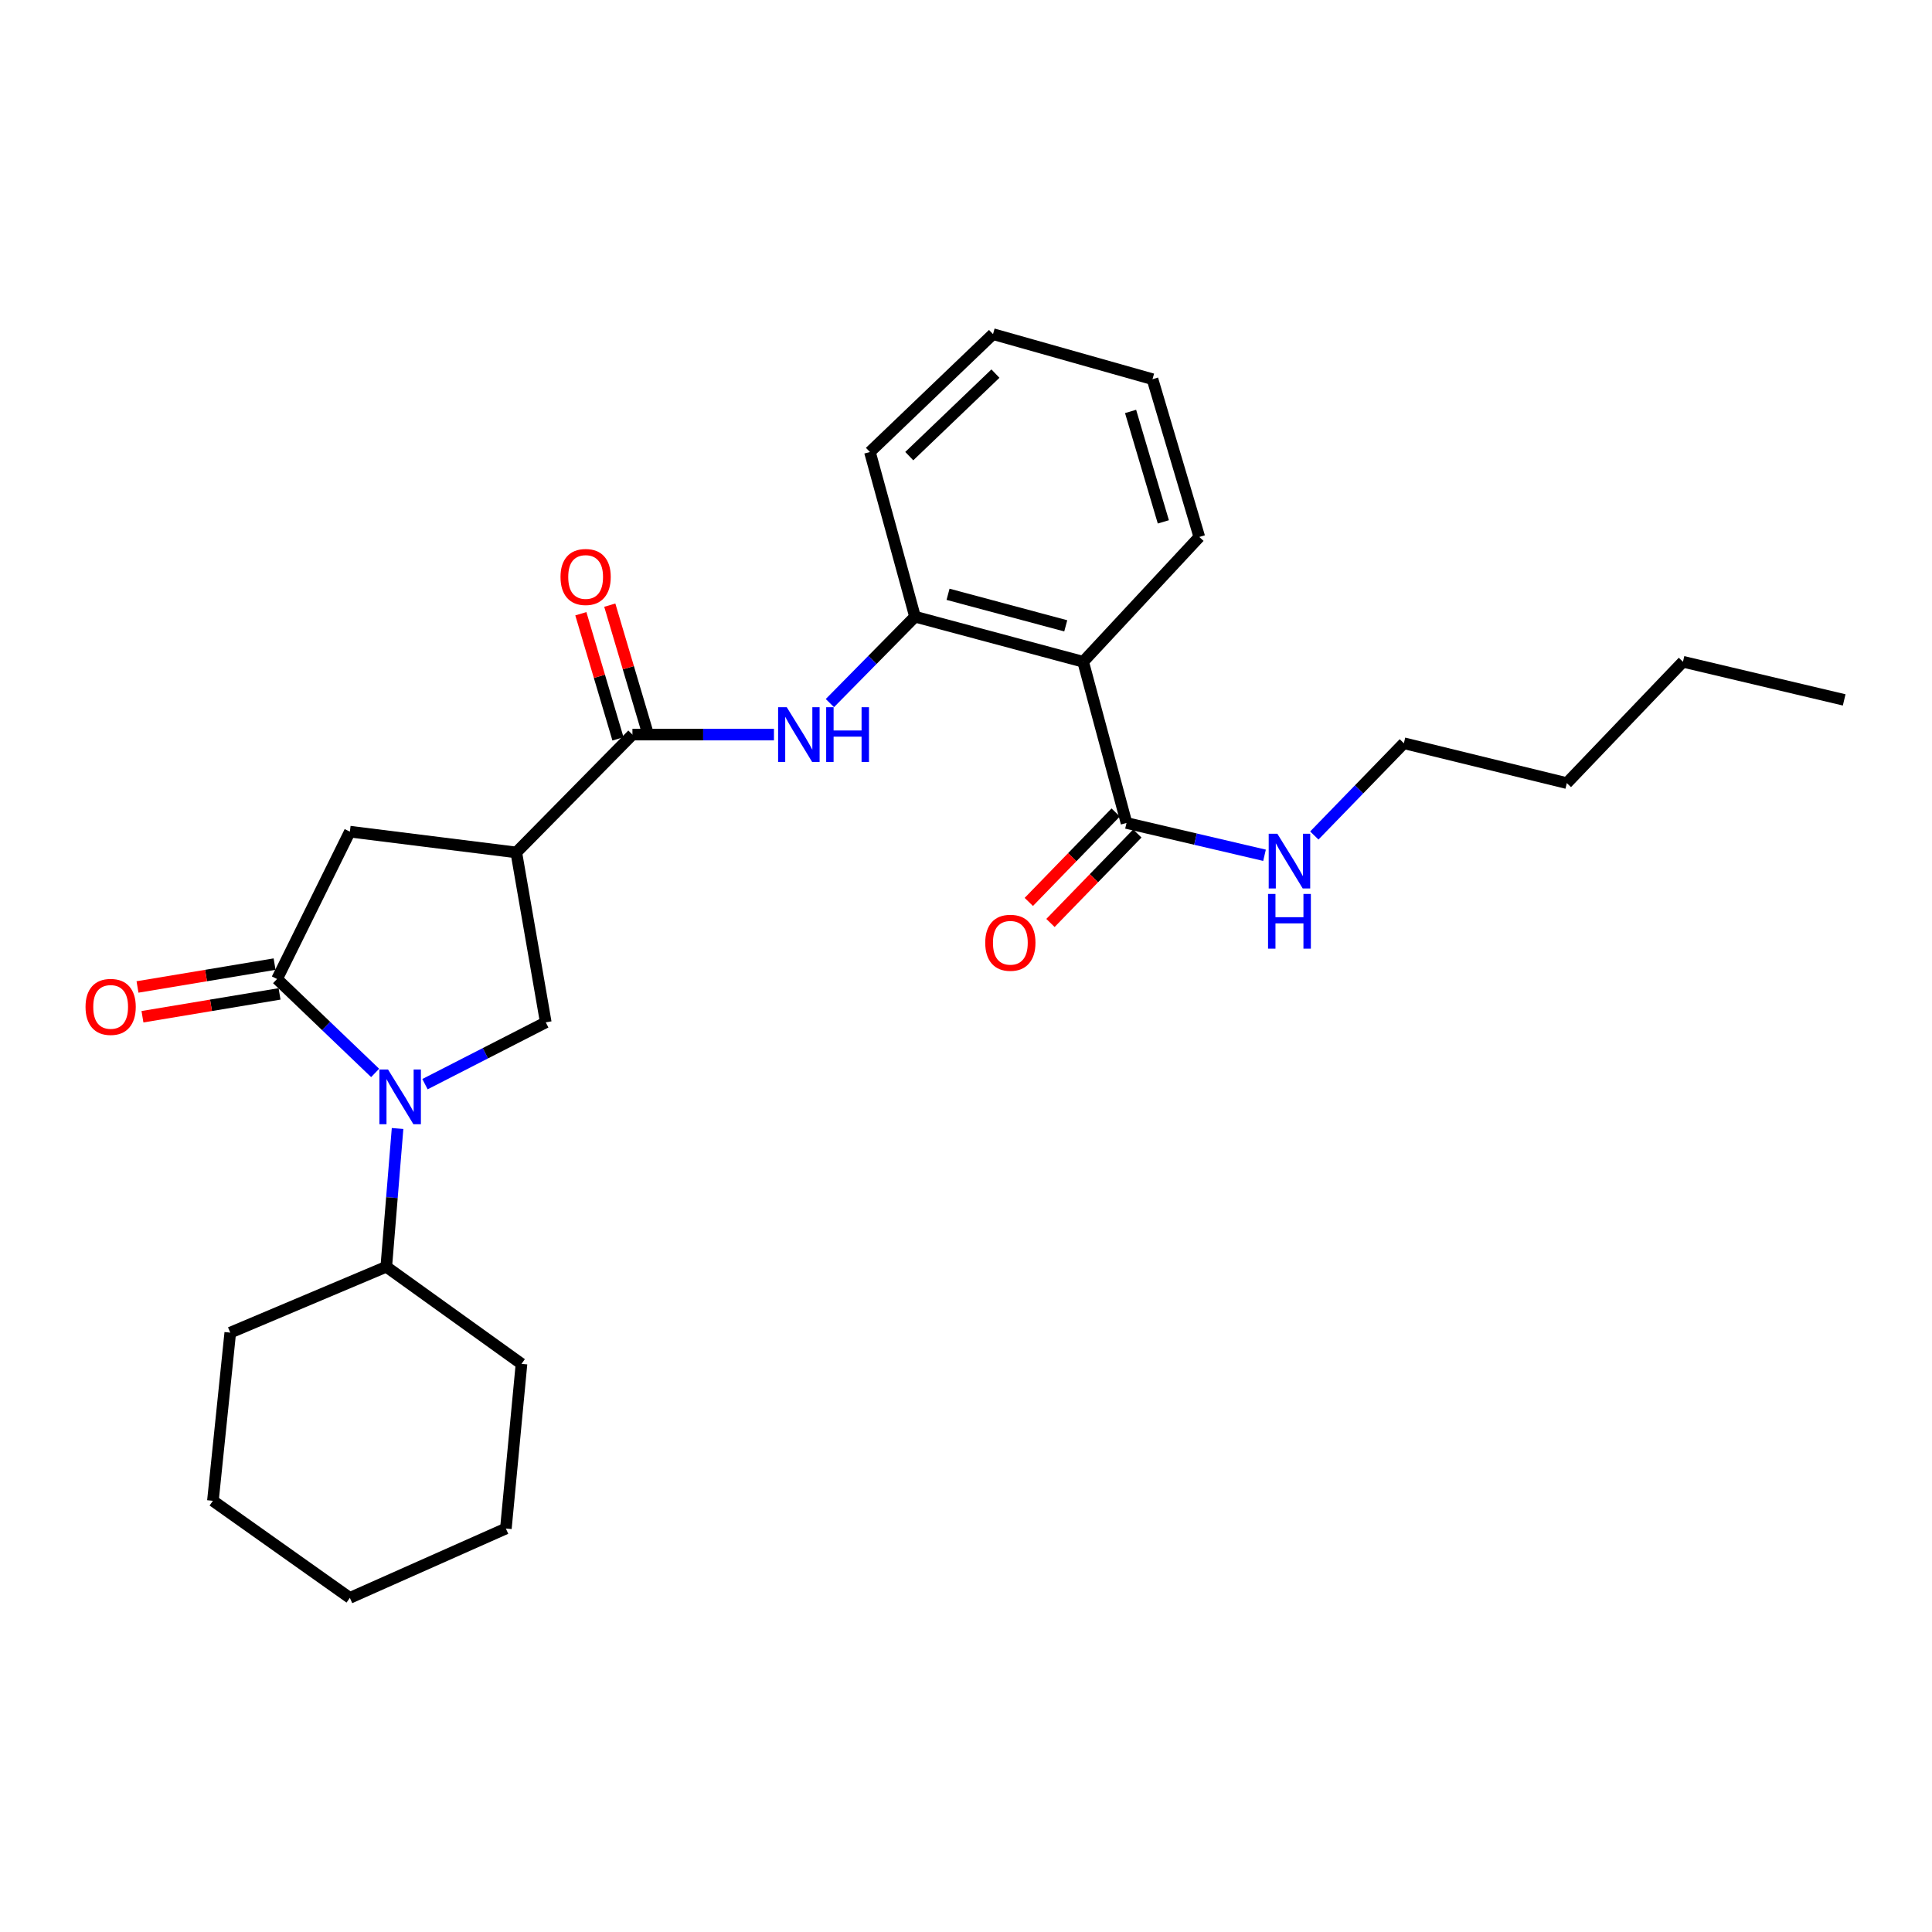 <?xml version='1.0' encoding='iso-8859-1'?>
<svg version='1.1' baseProfile='full'
              xmlns='http://www.w3.org/2000/svg'
                      xmlns:rdkit='http://www.rdkit.org/xml'
                      xmlns:xlink='http://www.w3.org/1999/xlink'
                  xml:space='preserve'
width='1000px' height='1000px' viewBox='0 0 1000 1000'>
<!-- END OF HEADER -->
<rect style='opacity:1.0;fill:#FFFFFF;stroke:none' width='1000' height='1000' x='0' y='0'> </rect>
<path class='bond-0' d='M 194.169,555.345 L 168.789,531.036' style='fill:none;fill-rule:evenodd;stroke:#0000FF;stroke-width:6px;stroke-linecap:butt;stroke-linejoin:miter;stroke-opacity:1' />
<path class='bond-0' d='M 168.789,531.036 L 143.408,506.727' style='fill:none;fill-rule:evenodd;stroke:#000000;stroke-width:6px;stroke-linecap:butt;stroke-linejoin:miter;stroke-opacity:1' />
<path class='bond-1' d='M 219.971,561.161 L 251.23,545.16' style='fill:none;fill-rule:evenodd;stroke:#0000FF;stroke-width:6px;stroke-linecap:butt;stroke-linejoin:miter;stroke-opacity:1' />
<path class='bond-1' d='M 251.23,545.16 L 282.488,529.158' style='fill:none;fill-rule:evenodd;stroke:#000000;stroke-width:6px;stroke-linecap:butt;stroke-linejoin:miter;stroke-opacity:1' />
<path class='bond-2' d='M 205.779,584.109 L 202.857,619.893' style='fill:none;fill-rule:evenodd;stroke:#0000FF;stroke-width:6px;stroke-linecap:butt;stroke-linejoin:miter;stroke-opacity:1' />
<path class='bond-2' d='M 202.857,619.893 L 199.936,655.677' style='fill:none;fill-rule:evenodd;stroke:#000000;stroke-width:6px;stroke-linecap:butt;stroke-linejoin:miter;stroke-opacity:1' />
<path class='bond-3' d='M 143.408,506.727 L 181.09,430.46' style='fill:none;fill-rule:evenodd;stroke:#000000;stroke-width:6px;stroke-linecap:butt;stroke-linejoin:miter;stroke-opacity:1' />
<path class='bond-4' d='M 142.123,499.021 L 106.646,504.935' style='fill:none;fill-rule:evenodd;stroke:#000000;stroke-width:6px;stroke-linecap:butt;stroke-linejoin:miter;stroke-opacity:1' />
<path class='bond-4' d='M 106.646,504.935 L 71.169,510.848' style='fill:none;fill-rule:evenodd;stroke:#FF0000;stroke-width:6px;stroke-linecap:butt;stroke-linejoin:miter;stroke-opacity:1' />
<path class='bond-4' d='M 144.692,514.434 L 109.215,520.347' style='fill:none;fill-rule:evenodd;stroke:#000000;stroke-width:6px;stroke-linecap:butt;stroke-linejoin:miter;stroke-opacity:1' />
<path class='bond-4' d='M 109.215,520.347 L 73.738,526.26' style='fill:none;fill-rule:evenodd;stroke:#FF0000;stroke-width:6px;stroke-linecap:butt;stroke-linejoin:miter;stroke-opacity:1' />
<path class='bond-5' d='M 267.236,441.224 L 282.488,529.158' style='fill:none;fill-rule:evenodd;stroke:#000000;stroke-width:6px;stroke-linecap:butt;stroke-linejoin:miter;stroke-opacity:1' />
<path class='bond-6' d='M 267.236,441.224 L 327.349,380.217' style='fill:none;fill-rule:evenodd;stroke:#000000;stroke-width:6px;stroke-linecap:butt;stroke-linejoin:miter;stroke-opacity:1' />
<path class='bond-7' d='M 267.236,441.224 L 181.09,430.46' style='fill:none;fill-rule:evenodd;stroke:#000000;stroke-width:6px;stroke-linecap:butt;stroke-linejoin:miter;stroke-opacity:1' />
<path class='bond-8' d='M 327.349,380.217 L 363.971,380.217' style='fill:none;fill-rule:evenodd;stroke:#000000;stroke-width:6px;stroke-linecap:butt;stroke-linejoin:miter;stroke-opacity:1' />
<path class='bond-8' d='M 363.971,380.217 L 400.593,380.217' style='fill:none;fill-rule:evenodd;stroke:#0000FF;stroke-width:6px;stroke-linecap:butt;stroke-linejoin:miter;stroke-opacity:1' />
<path class='bond-9' d='M 334.839,377.995 L 325.231,345.61' style='fill:none;fill-rule:evenodd;stroke:#000000;stroke-width:6px;stroke-linecap:butt;stroke-linejoin:miter;stroke-opacity:1' />
<path class='bond-9' d='M 325.231,345.61 L 315.622,313.226' style='fill:none;fill-rule:evenodd;stroke:#FF0000;stroke-width:6px;stroke-linecap:butt;stroke-linejoin:miter;stroke-opacity:1' />
<path class='bond-9' d='M 319.859,382.439 L 310.251,350.055' style='fill:none;fill-rule:evenodd;stroke:#000000;stroke-width:6px;stroke-linecap:butt;stroke-linejoin:miter;stroke-opacity:1' />
<path class='bond-9' d='M 310.251,350.055 L 300.643,317.671' style='fill:none;fill-rule:evenodd;stroke:#FF0000;stroke-width:6px;stroke-linecap:butt;stroke-linejoin:miter;stroke-opacity:1' />
<path class='bond-10' d='M 560.639,342.526 L 473.608,319.201' style='fill:none;fill-rule:evenodd;stroke:#000000;stroke-width:6px;stroke-linecap:butt;stroke-linejoin:miter;stroke-opacity:1' />
<path class='bond-10' d='M 551.629,323.935 L 490.707,307.608' style='fill:none;fill-rule:evenodd;stroke:#000000;stroke-width:6px;stroke-linecap:butt;stroke-linejoin:miter;stroke-opacity:1' />
<path class='bond-11' d='M 560.639,342.526 L 583.078,425.972' style='fill:none;fill-rule:evenodd;stroke:#000000;stroke-width:6px;stroke-linecap:butt;stroke-linejoin:miter;stroke-opacity:1' />
<path class='bond-12' d='M 560.639,342.526 L 620.761,277.925' style='fill:none;fill-rule:evenodd;stroke:#000000;stroke-width:6px;stroke-linecap:butt;stroke-linejoin:miter;stroke-opacity:1' />
<path class='bond-13' d='M 429.549,363.915 L 451.578,341.558' style='fill:none;fill-rule:evenodd;stroke:#0000FF;stroke-width:6px;stroke-linecap:butt;stroke-linejoin:miter;stroke-opacity:1' />
<path class='bond-13' d='M 451.578,341.558 L 473.608,319.201' style='fill:none;fill-rule:evenodd;stroke:#000000;stroke-width:6px;stroke-linecap:butt;stroke-linejoin:miter;stroke-opacity:1' />
<path class='bond-14' d='M 473.608,319.201 L 450.274,233.958' style='fill:none;fill-rule:evenodd;stroke:#000000;stroke-width:6px;stroke-linecap:butt;stroke-linejoin:miter;stroke-opacity:1' />
<path class='bond-15' d='M 577.473,420.53 L 554.991,443.684' style='fill:none;fill-rule:evenodd;stroke:#000000;stroke-width:6px;stroke-linecap:butt;stroke-linejoin:miter;stroke-opacity:1' />
<path class='bond-15' d='M 554.991,443.684 L 532.509,466.838' style='fill:none;fill-rule:evenodd;stroke:#FF0000;stroke-width:6px;stroke-linecap:butt;stroke-linejoin:miter;stroke-opacity:1' />
<path class='bond-15' d='M 588.683,431.415 L 566.201,454.568' style='fill:none;fill-rule:evenodd;stroke:#000000;stroke-width:6px;stroke-linecap:butt;stroke-linejoin:miter;stroke-opacity:1' />
<path class='bond-15' d='M 566.201,454.568 L 543.719,477.722' style='fill:none;fill-rule:evenodd;stroke:#FF0000;stroke-width:6px;stroke-linecap:butt;stroke-linejoin:miter;stroke-opacity:1' />
<path class='bond-16' d='M 583.078,425.972 L 618.796,434.332' style='fill:none;fill-rule:evenodd;stroke:#000000;stroke-width:6px;stroke-linecap:butt;stroke-linejoin:miter;stroke-opacity:1' />
<path class='bond-16' d='M 618.796,434.332 L 654.513,442.691' style='fill:none;fill-rule:evenodd;stroke:#0000FF;stroke-width:6px;stroke-linecap:butt;stroke-linejoin:miter;stroke-opacity:1' />
<path class='bond-17' d='M 199.936,655.677 L 269.927,705.929' style='fill:none;fill-rule:evenodd;stroke:#000000;stroke-width:6px;stroke-linecap:butt;stroke-linejoin:miter;stroke-opacity:1' />
<path class='bond-18' d='M 199.936,655.677 L 119.181,689.774' style='fill:none;fill-rule:evenodd;stroke:#000000;stroke-width:6px;stroke-linecap:butt;stroke-linejoin:miter;stroke-opacity:1' />
<path class='bond-19' d='M 680.284,432.456 L 703.461,408.576' style='fill:none;fill-rule:evenodd;stroke:#0000FF;stroke-width:6px;stroke-linecap:butt;stroke-linejoin:miter;stroke-opacity:1' />
<path class='bond-19' d='M 703.461,408.576 L 726.637,384.696' style='fill:none;fill-rule:evenodd;stroke:#000000;stroke-width:6px;stroke-linecap:butt;stroke-linejoin:miter;stroke-opacity:1' />
<path class='bond-20' d='M 620.761,277.925 L 596.533,196.267' style='fill:none;fill-rule:evenodd;stroke:#000000;stroke-width:6px;stroke-linecap:butt;stroke-linejoin:miter;stroke-opacity:1' />
<path class='bond-20' d='M 602.147,270.121 L 585.188,212.96' style='fill:none;fill-rule:evenodd;stroke:#000000;stroke-width:6px;stroke-linecap:butt;stroke-linejoin:miter;stroke-opacity:1' />
<path class='bond-21' d='M 450.274,233.958 L 513.981,172.943' style='fill:none;fill-rule:evenodd;stroke:#000000;stroke-width:6px;stroke-linecap:butt;stroke-linejoin:miter;stroke-opacity:1' />
<path class='bond-21' d='M 470.638,236.09 L 515.233,193.379' style='fill:none;fill-rule:evenodd;stroke:#000000;stroke-width:6px;stroke-linecap:butt;stroke-linejoin:miter;stroke-opacity:1' />
<path class='bond-22' d='M 726.637,384.696 L 810.986,405.339' style='fill:none;fill-rule:evenodd;stroke:#000000;stroke-width:6px;stroke-linecap:butt;stroke-linejoin:miter;stroke-opacity:1' />
<path class='bond-23' d='M 269.927,705.929 L 261.845,791.163' style='fill:none;fill-rule:evenodd;stroke:#000000;stroke-width:6px;stroke-linecap:butt;stroke-linejoin:miter;stroke-opacity:1' />
<path class='bond-24' d='M 119.181,689.774 L 110.205,776.814' style='fill:none;fill-rule:evenodd;stroke:#000000;stroke-width:6px;stroke-linecap:butt;stroke-linejoin:miter;stroke-opacity:1' />
<path class='bond-25' d='M 810.986,405.339 L 871.099,342.526' style='fill:none;fill-rule:evenodd;stroke:#000000;stroke-width:6px;stroke-linecap:butt;stroke-linejoin:miter;stroke-opacity:1' />
<path class='bond-26' d='M 871.099,342.526 L 954.545,362.266' style='fill:none;fill-rule:evenodd;stroke:#000000;stroke-width:6px;stroke-linecap:butt;stroke-linejoin:miter;stroke-opacity:1' />
<path class='bond-27' d='M 596.533,196.267 L 513.981,172.943' style='fill:none;fill-rule:evenodd;stroke:#000000;stroke-width:6px;stroke-linecap:butt;stroke-linejoin:miter;stroke-opacity:1' />
<path class='bond-28' d='M 261.845,791.163 L 181.09,827.057' style='fill:none;fill-rule:evenodd;stroke:#000000;stroke-width:6px;stroke-linecap:butt;stroke-linejoin:miter;stroke-opacity:1' />
<path class='bond-29' d='M 110.205,776.814 L 181.09,827.057' style='fill:none;fill-rule:evenodd;stroke:#000000;stroke-width:6px;stroke-linecap:butt;stroke-linejoin:miter;stroke-opacity:1' />
<path  class='atom-0' d='M 200.855 553.583
L 210.135 568.583
Q 211.055 570.063, 212.535 572.743
Q 214.015 575.423, 214.095 575.583
L 214.095 553.583
L 217.855 553.583
L 217.855 581.903
L 213.975 581.903
L 204.015 565.503
Q 202.855 563.583, 201.615 561.383
Q 200.415 559.183, 200.055 558.503
L 200.055 581.903
L 196.375 581.903
L 196.375 553.583
L 200.855 553.583
' fill='#0000FF'/>
<path  class='atom-6' d='M 407.226 366.057
L 416.506 381.057
Q 417.426 382.537, 418.906 385.217
Q 420.386 387.897, 420.466 388.057
L 420.466 366.057
L 424.226 366.057
L 424.226 394.377
L 420.346 394.377
L 410.386 377.977
Q 409.226 376.057, 407.986 373.857
Q 406.786 371.657, 406.426 370.977
L 406.426 394.377
L 402.746 394.377
L 402.746 366.057
L 407.226 366.057
' fill='#0000FF'/>
<path  class='atom-6' d='M 427.626 366.057
L 431.466 366.057
L 431.466 378.097
L 445.946 378.097
L 445.946 366.057
L 449.786 366.057
L 449.786 394.377
L 445.946 394.377
L 445.946 381.297
L 431.466 381.297
L 431.466 394.377
L 427.626 394.377
L 427.626 366.057
' fill='#0000FF'/>
<path  class='atom-10' d='M 44.271 521.165
Q 44.271 514.365, 47.631 510.565
Q 50.991 506.765, 57.271 506.765
Q 63.551 506.765, 66.911 510.565
Q 70.271 514.365, 70.271 521.165
Q 70.271 528.045, 66.871 531.965
Q 63.471 535.845, 57.271 535.845
Q 51.031 535.845, 47.631 531.965
Q 44.271 528.085, 44.271 521.165
M 57.271 532.645
Q 61.591 532.645, 63.911 529.765
Q 66.271 526.845, 66.271 521.165
Q 66.271 515.605, 63.911 512.805
Q 61.591 509.965, 57.271 509.965
Q 52.951 509.965, 50.591 512.765
Q 48.271 515.565, 48.271 521.165
Q 48.271 526.885, 50.591 529.765
Q 52.951 532.645, 57.271 532.645
' fill='#FF0000'/>
<path  class='atom-12' d='M 290.122 298.639
Q 290.122 291.839, 293.482 288.039
Q 296.842 284.239, 303.122 284.239
Q 309.402 284.239, 312.762 288.039
Q 316.122 291.839, 316.122 298.639
Q 316.122 305.519, 312.722 309.439
Q 309.322 313.319, 303.122 313.319
Q 296.882 313.319, 293.482 309.439
Q 290.122 305.559, 290.122 298.639
M 303.122 310.119
Q 307.442 310.119, 309.762 307.239
Q 312.122 304.319, 312.122 298.639
Q 312.122 293.079, 309.762 290.279
Q 307.442 287.439, 303.122 287.439
Q 298.802 287.439, 296.442 290.239
Q 294.122 293.039, 294.122 298.639
Q 294.122 304.359, 296.442 307.239
Q 298.802 310.119, 303.122 310.119
' fill='#FF0000'/>
<path  class='atom-13' d='M 509.957 487.971
Q 509.957 481.171, 513.317 477.371
Q 516.677 473.571, 522.957 473.571
Q 529.237 473.571, 532.597 477.371
Q 535.957 481.171, 535.957 487.971
Q 535.957 494.851, 532.557 498.771
Q 529.157 502.651, 522.957 502.651
Q 516.717 502.651, 513.317 498.771
Q 509.957 494.891, 509.957 487.971
M 522.957 499.451
Q 527.277 499.451, 529.597 496.571
Q 531.957 493.651, 531.957 487.971
Q 531.957 482.411, 529.597 479.611
Q 527.277 476.771, 522.957 476.771
Q 518.637 476.771, 516.277 479.571
Q 513.957 482.371, 513.957 487.971
Q 513.957 493.691, 516.277 496.571
Q 518.637 499.451, 522.957 499.451
' fill='#FF0000'/>
<path  class='atom-14' d='M 661.159 431.552
L 670.439 446.552
Q 671.359 448.032, 672.839 450.712
Q 674.319 453.392, 674.399 453.552
L 674.399 431.552
L 678.159 431.552
L 678.159 459.872
L 674.279 459.872
L 664.319 443.472
Q 663.159 441.552, 661.919 439.352
Q 660.719 437.152, 660.359 436.472
L 660.359 459.872
L 656.679 459.872
L 656.679 431.552
L 661.159 431.552
' fill='#0000FF'/>
<path  class='atom-14' d='M 656.339 462.704
L 660.179 462.704
L 660.179 474.744
L 674.659 474.744
L 674.659 462.704
L 678.499 462.704
L 678.499 491.024
L 674.659 491.024
L 674.659 477.944
L 660.179 477.944
L 660.179 491.024
L 656.339 491.024
L 656.339 462.704
' fill='#0000FF'/>
</svg>
